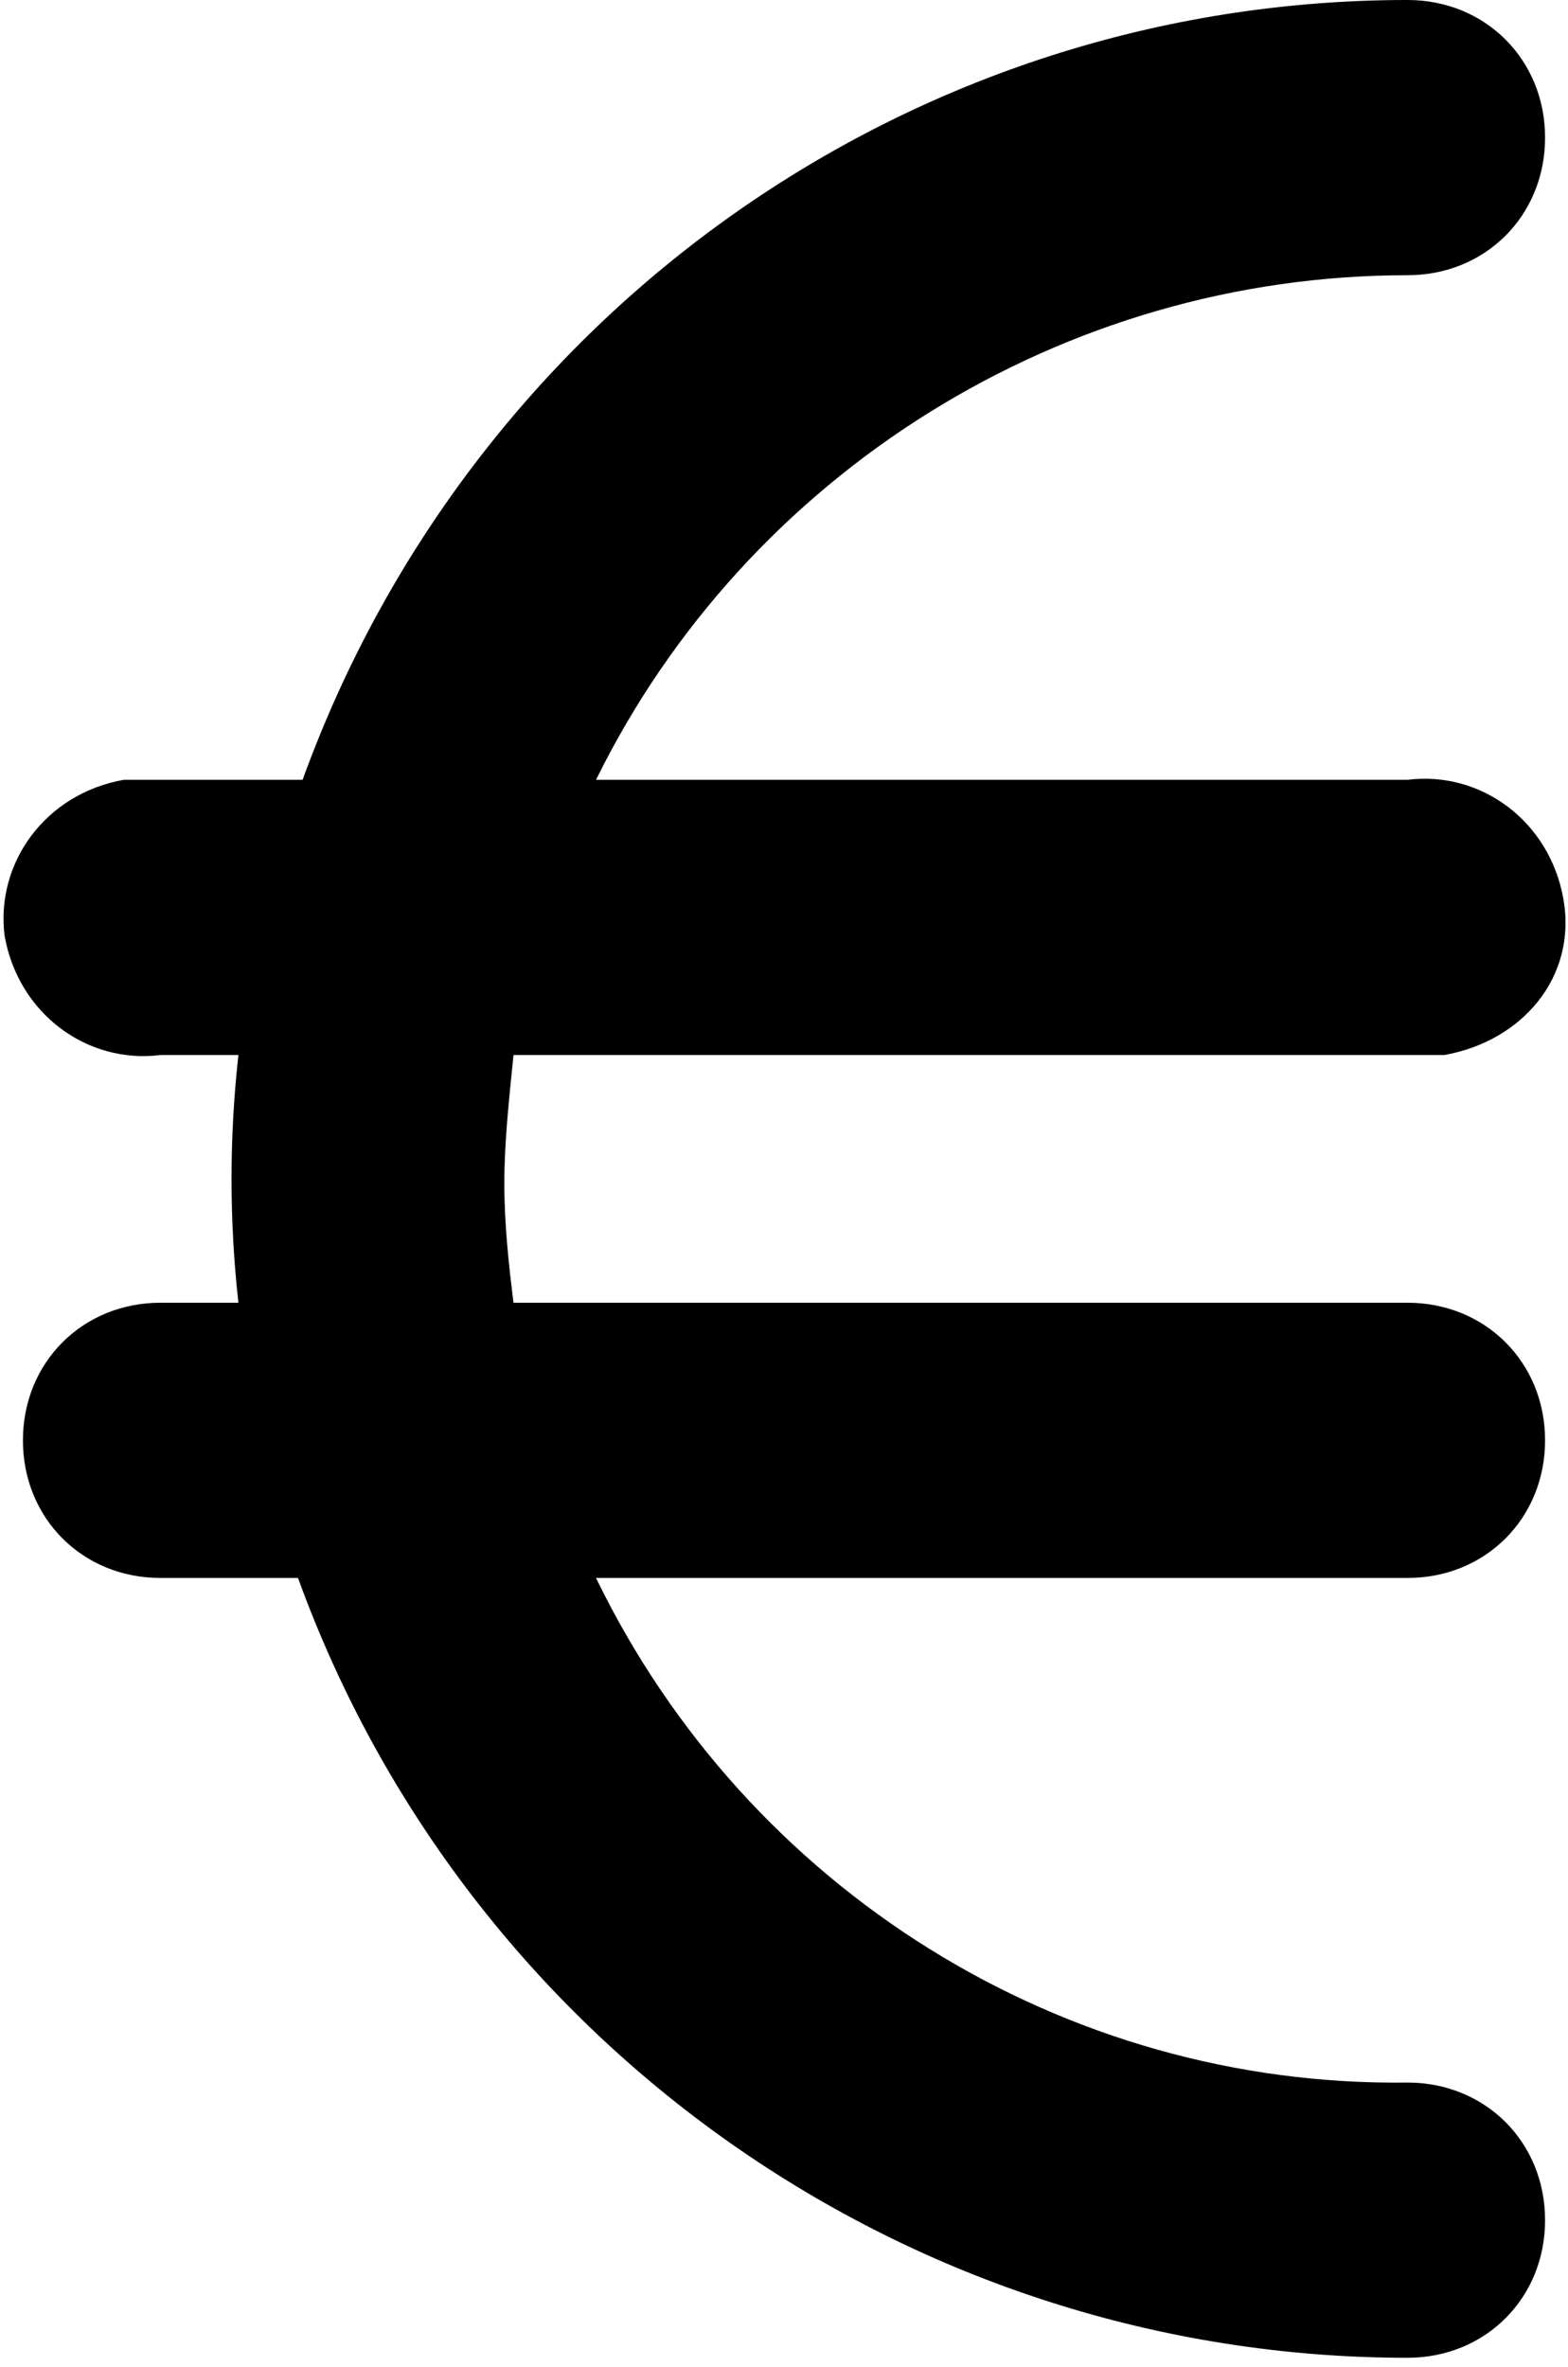 <?xml version="1.0" encoding="utf-8"?>
<!-- Generator: Adobe Illustrator 25.1.0, SVG Export Plug-In . SVG Version: 6.00 Build 0)  -->
<svg version="1.1" id="Outline_stroke" xmlns="http://www.w3.org/2000/svg" xmlns:xlink="http://www.w3.org/1999/xlink" x="0px"
	 y="0px" viewBox="0 0 34.2 51.6" style="enable-background:new 0 0 34.2 51.6;" xml:space="preserve">
<path d="M11,25.8c0,0.9,0.1,1.8,0.2,2.6h19.5c1.7,0,3,1.3,3,3c0,1.7-1.3,3-3,3H13c3.3,6.8,10.2,11.1,17.7,11c1.7,0,3,1.3,3,3
	s-1.3,3-3,3c-10.8,0-20.5-6.8-24.2-17H3.5c-1.7,0-3-1.3-3-3c0-1.7,1.3-3,3-3h1.7c-0.2-1.8-0.2-3.6,0-5.4H3.5
	c-1.6,0.2-3.1-0.9-3.4-2.6c-0.2-1.6,0.9-3.1,2.6-3.4c0.3,0,0.5,0,0.8,0h3.1c3.7-10.2,13.3-17,24.1-17c1.7,0,3,1.3,3,3s-1.3,3-3,3
	c-7.5,0-14.4,4.3-17.7,11h17.7c1.6-0.2,3.1,0.9,3.4,2.6s-0.9,3.1-2.6,3.4c-0.3,0-0.5,0-0.8,0H11.2C11.1,24,11,24.9,11,25.8z"/>
</svg>
